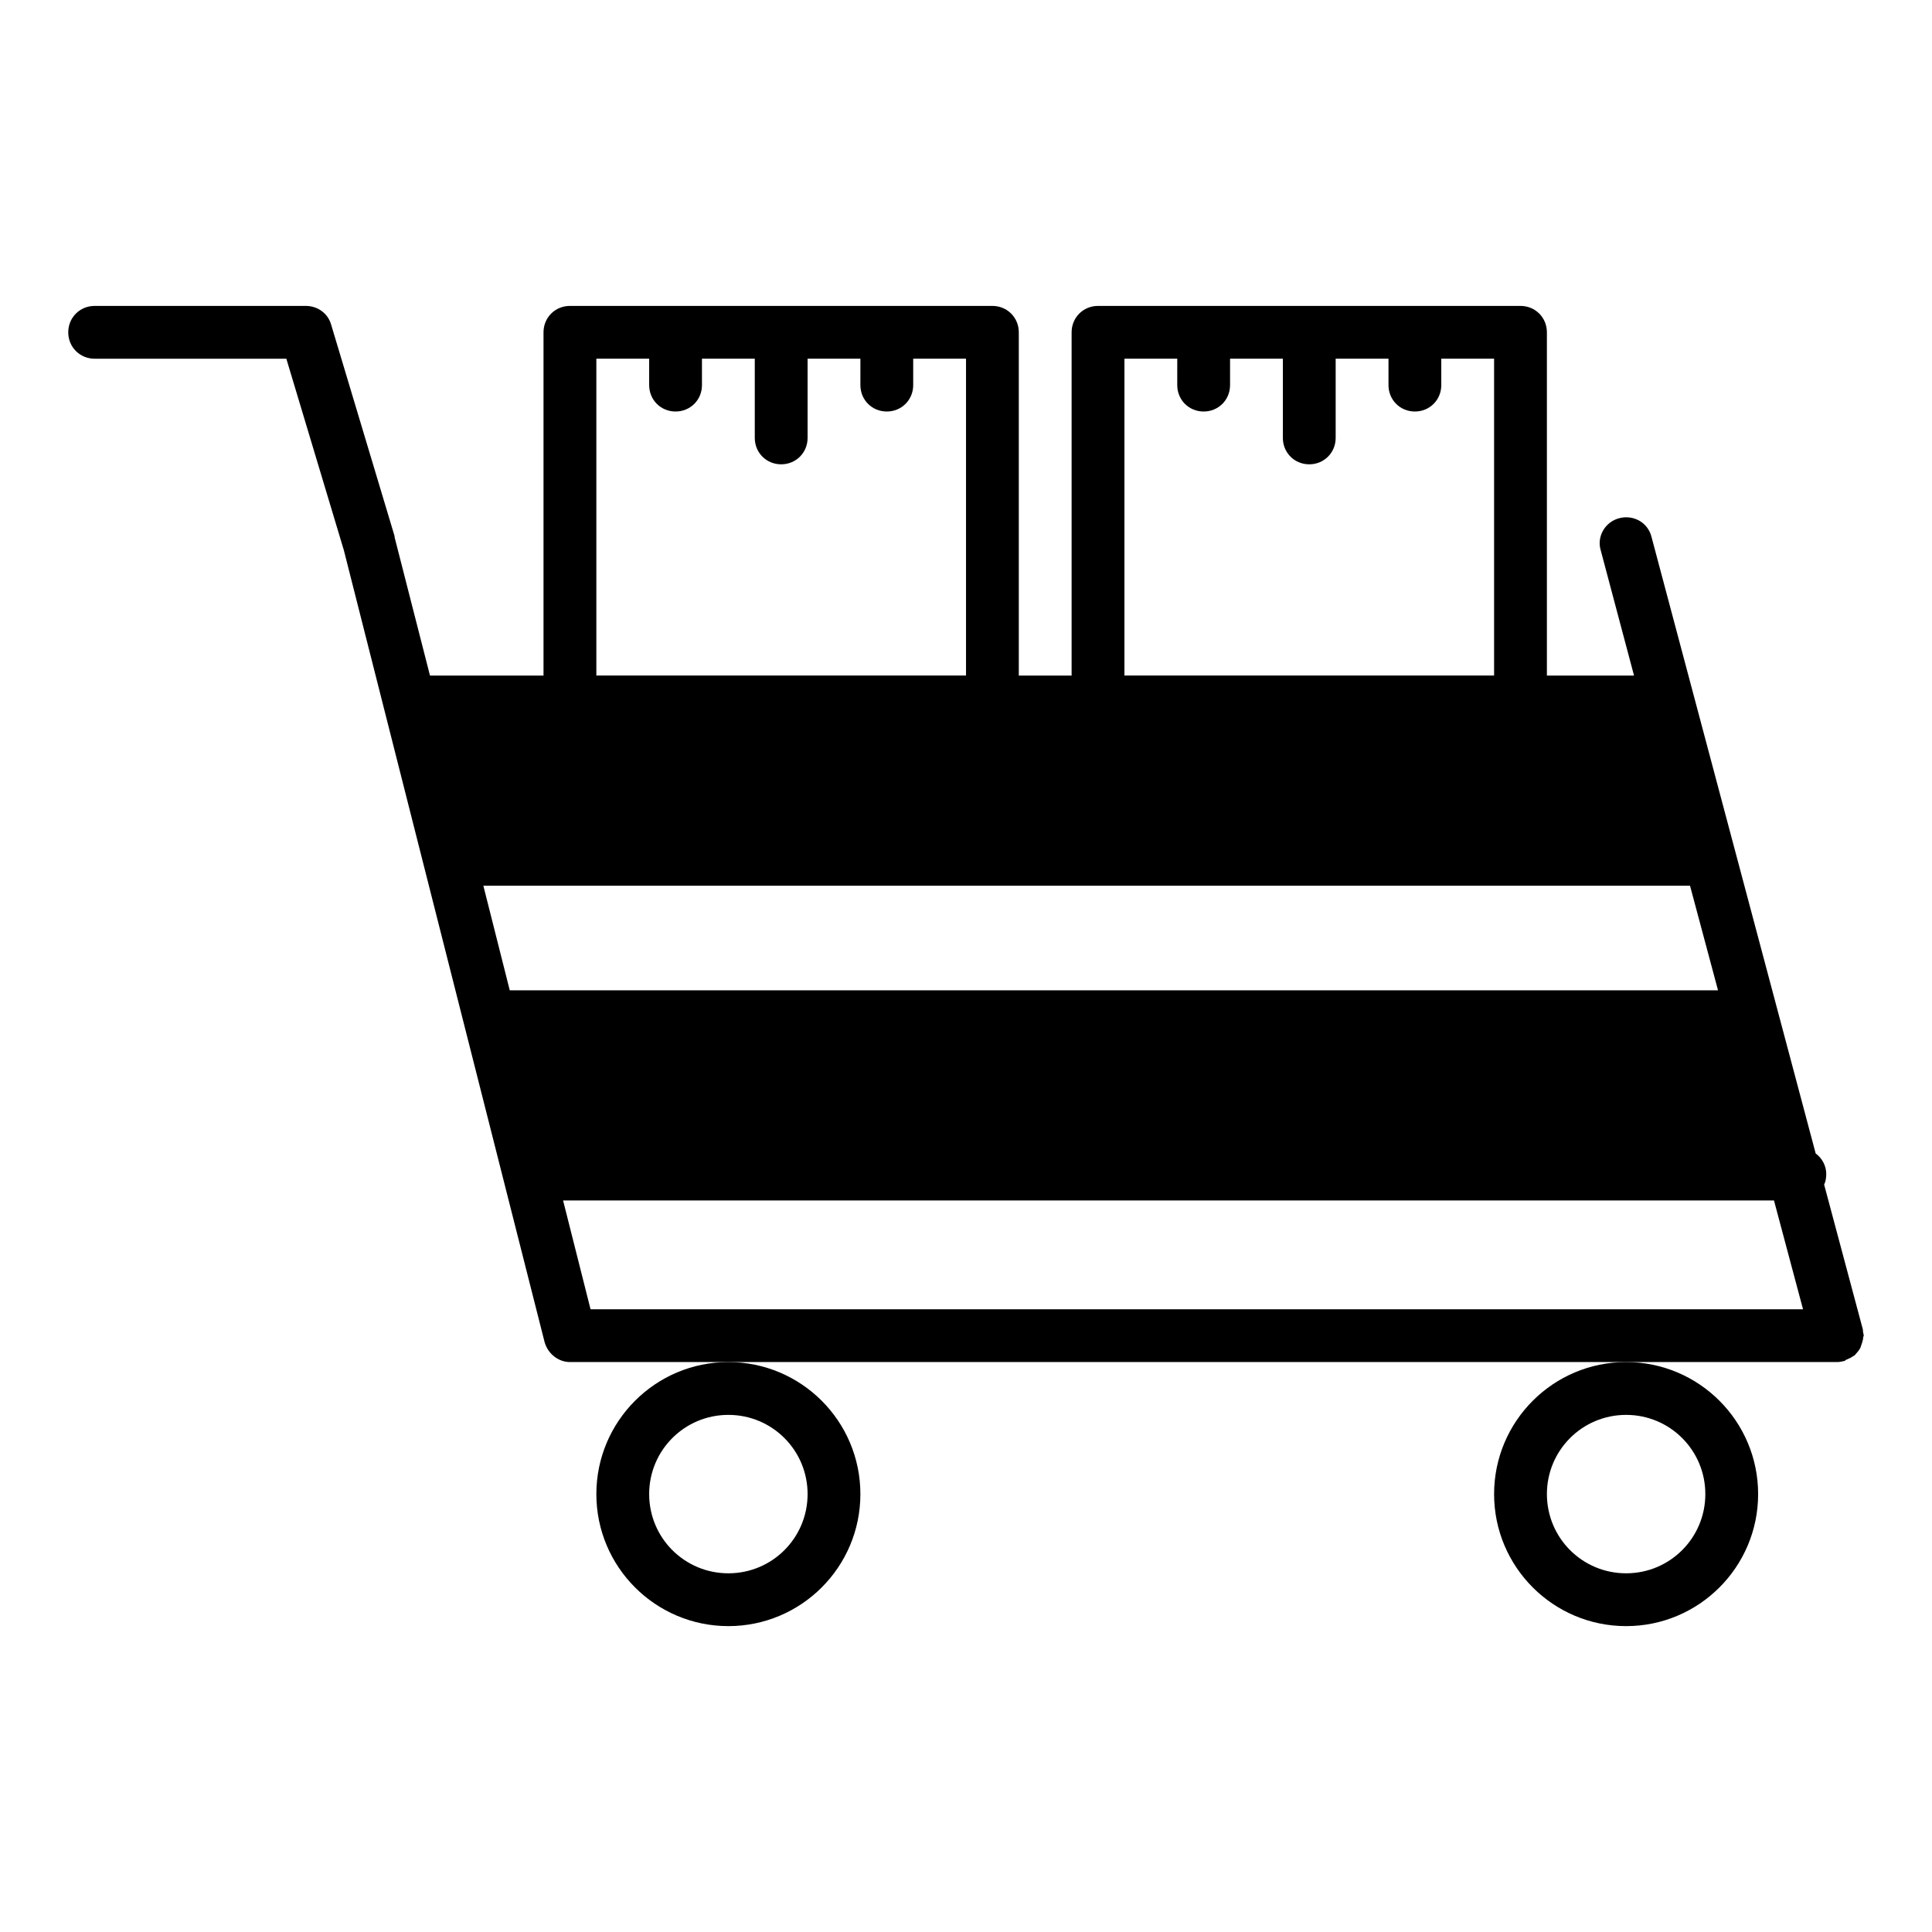 <?xml version="1.0" encoding="UTF-8"?>
<!-- Uploaded to: SVG Repo, www.svgrepo.com, Generator: SVG Repo Mixer Tools -->
<svg fill="#000000" width="800px" height="800px" version="1.1" viewBox="144 144 512 512" xmlns="http://www.w3.org/2000/svg">
 <g>
  <path d="m302.04 539.95c0 19.312 15.676 34.988 34.988 34.988s34.984-15.676 34.984-34.988-15.676-34.988-34.988-34.988c-19.309 0-34.984 15.676-34.984 34.988zm34.988-20.992c11.617 0 20.992 9.375 20.992 20.992 0 11.617-9.375 20.992-20.992 20.992-11.617 0-20.992-9.375-20.992-20.992 0-11.617 9.375-20.992 20.992-20.992z"/>
  <path d="m539.95 539.95c0 19.312 15.676 34.988 34.988 34.988s34.984-15.676 34.984-34.988-15.676-34.988-34.988-34.988c-19.309 0-34.984 15.676-34.984 34.988zm34.988-20.992c11.617 0 20.992 9.375 20.992 20.992 0 11.617-9.375 20.992-20.992 20.992-11.617 0-20.992-9.375-20.992-20.992 0-11.617 9.375-20.992 20.992-20.992z"/>
  <path d="m637.63 496.14-10.215-38.207c0.418-0.84 0.559-1.82 0.559-2.801 0-2.238-1.121-4.199-2.801-5.457l-43.523-163.45c-0.98-3.777-4.758-5.879-8.535-4.898-3.777 0.98-6.019 4.898-4.898 8.535l8.816 33.168h-23.09v-90.965c0-3.918-3.078-6.996-6.996-6.996h-111.96c-3.922 0-7 3.078-7 6.996v90.965h-13.996v-90.965c0-3.918-3.078-6.996-6.996-6.996h-111.96c-3.918 0-7 3.078-7 6.996v90.965h-30.086l-9.379-36.664v-0.141-0.141l-16.793-55.98c-0.84-3.078-3.637-5.035-6.715-5.035h-55.98c-3.918 0-6.996 3.078-6.996 6.996s3.078 6.996 6.996 6.996h50.801l15.254 50.801 53.18 209.78c0.84 3.078 3.637 5.316 6.719 5.316h335.88c0.559 0 1.258-0.141 1.82-0.281 0.141 0 0.281-0.141 0.418-0.281 0.418-0.141 0.84-0.418 1.258-0.559 0.418-0.281 0.699-0.418 1.121-0.699 0.281-0.281 0.559-0.699 0.84-0.98 0.281-0.418 0.559-0.699 0.699-1.121 0.141-0.418 0.281-0.84 0.418-1.258 0.141-0.418 0.281-0.98 0.281-1.398 0-0.141 0.141-0.281 0.141-0.418 0-0.281-0.141-0.559-0.141-0.84-0.141-0.277 0-0.699-0.141-0.98zm-195.64-257.08h13.996l-0.004 7c0 3.918 3.078 6.996 6.996 6.996 3.922 0 7-3.078 7-6.996v-7h13.996l-0.004 20.992c0 3.918 3.078 6.996 6.996 6.996 3.922 0 7-3.078 7-6.996v-20.992h13.996v7c0 3.918 3.078 6.996 6.996 6.996s6.996-3.078 6.996-6.996v-7h13.996v83.969h-97.965zm-139.95 0h13.996v7c0 3.918 3.078 6.996 6.996 6.996 3.918 0 6.996-3.078 6.996-6.996v-7h13.996v20.992c0 3.918 3.078 6.996 6.996 6.996 3.922 0 7-3.078 7-6.996v-20.992h13.996l-0.004 7c0 3.918 3.078 6.996 6.996 6.996 3.922 0 7-3.078 7-6.996v-7h13.996v83.969h-97.965zm-22.949 167.38-6.996-27.711h319.78l7.418 27.711zm21.41 84.527-7.277-28.828h320.9l7.695 28.828z"/>
 </g>
</svg>